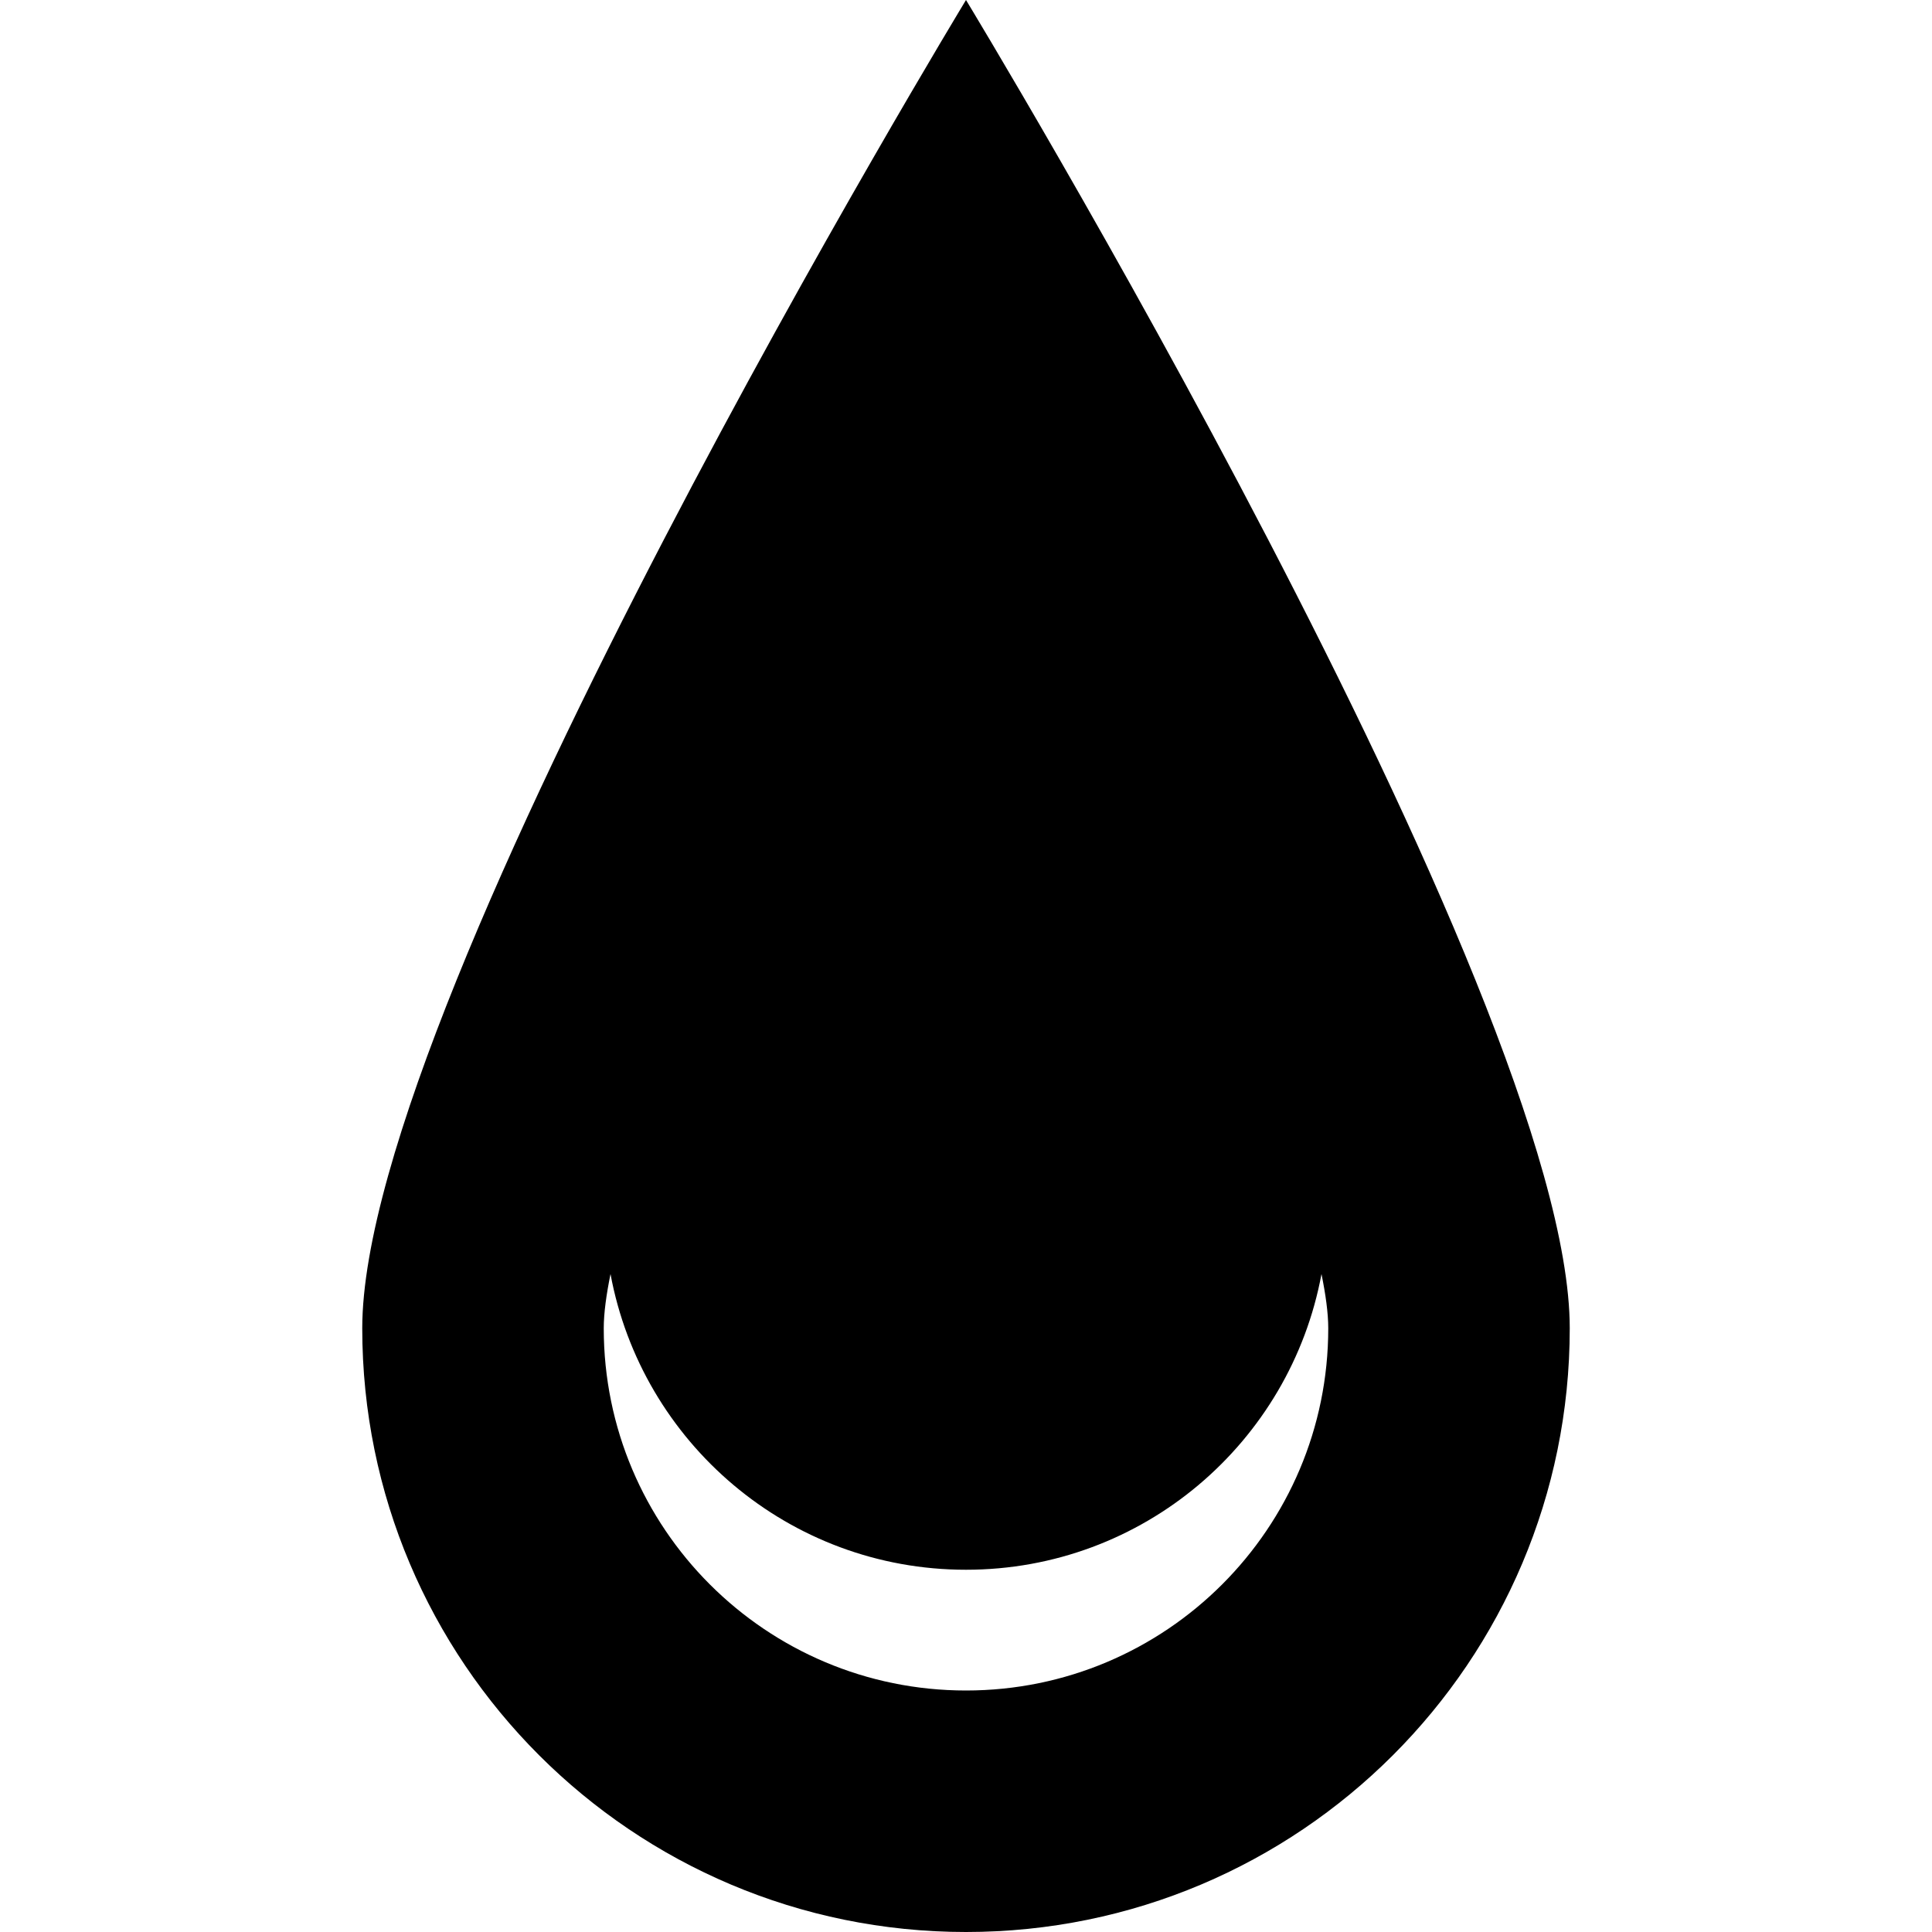 <?xml version="1.0" encoding="utf-8"?> <!-- Generator: IcoMoon.io --> <!DOCTYPE svg PUBLIC "-//W3C//DTD SVG 1.1//EN" "http://www.w3.org/Graphics/SVG/1.1/DTD/svg11.dtd"> <svg version="1.1" id="Layer_1" xmlns="http://www.w3.org/2000/svg" xmlns:xlink="http://www.w3.org/1999/xlink" x="0px" y="0px" width="48px" height="48px" viewBox="0 0 48 48" enable-background="new 0 0 16 16" xml:space="preserve" fill="#000000"> <path d="M 24.00,48.00c-8.286,0.00-15.00-6.714-15.00-15.00S 24.00,0.00, 24.00,0.00s 15.00,24.714, 15.00,33.00S 32.286,48.00, 24.00,48.00z M 32.832,31.653C 32.058,35.832, 28.404,39.00, 24.00,39.00s-8.058-3.168-8.832-7.347C 15.066,32.154, 15.00,32.619, 15.00,33.00c0.00,4.971, 4.029,9.00, 9.00,9.00s 9.00-4.029, 9.00-9.00 C 33.00,32.619, 32.934,32.154, 32.832,31.653z" ></path></svg>